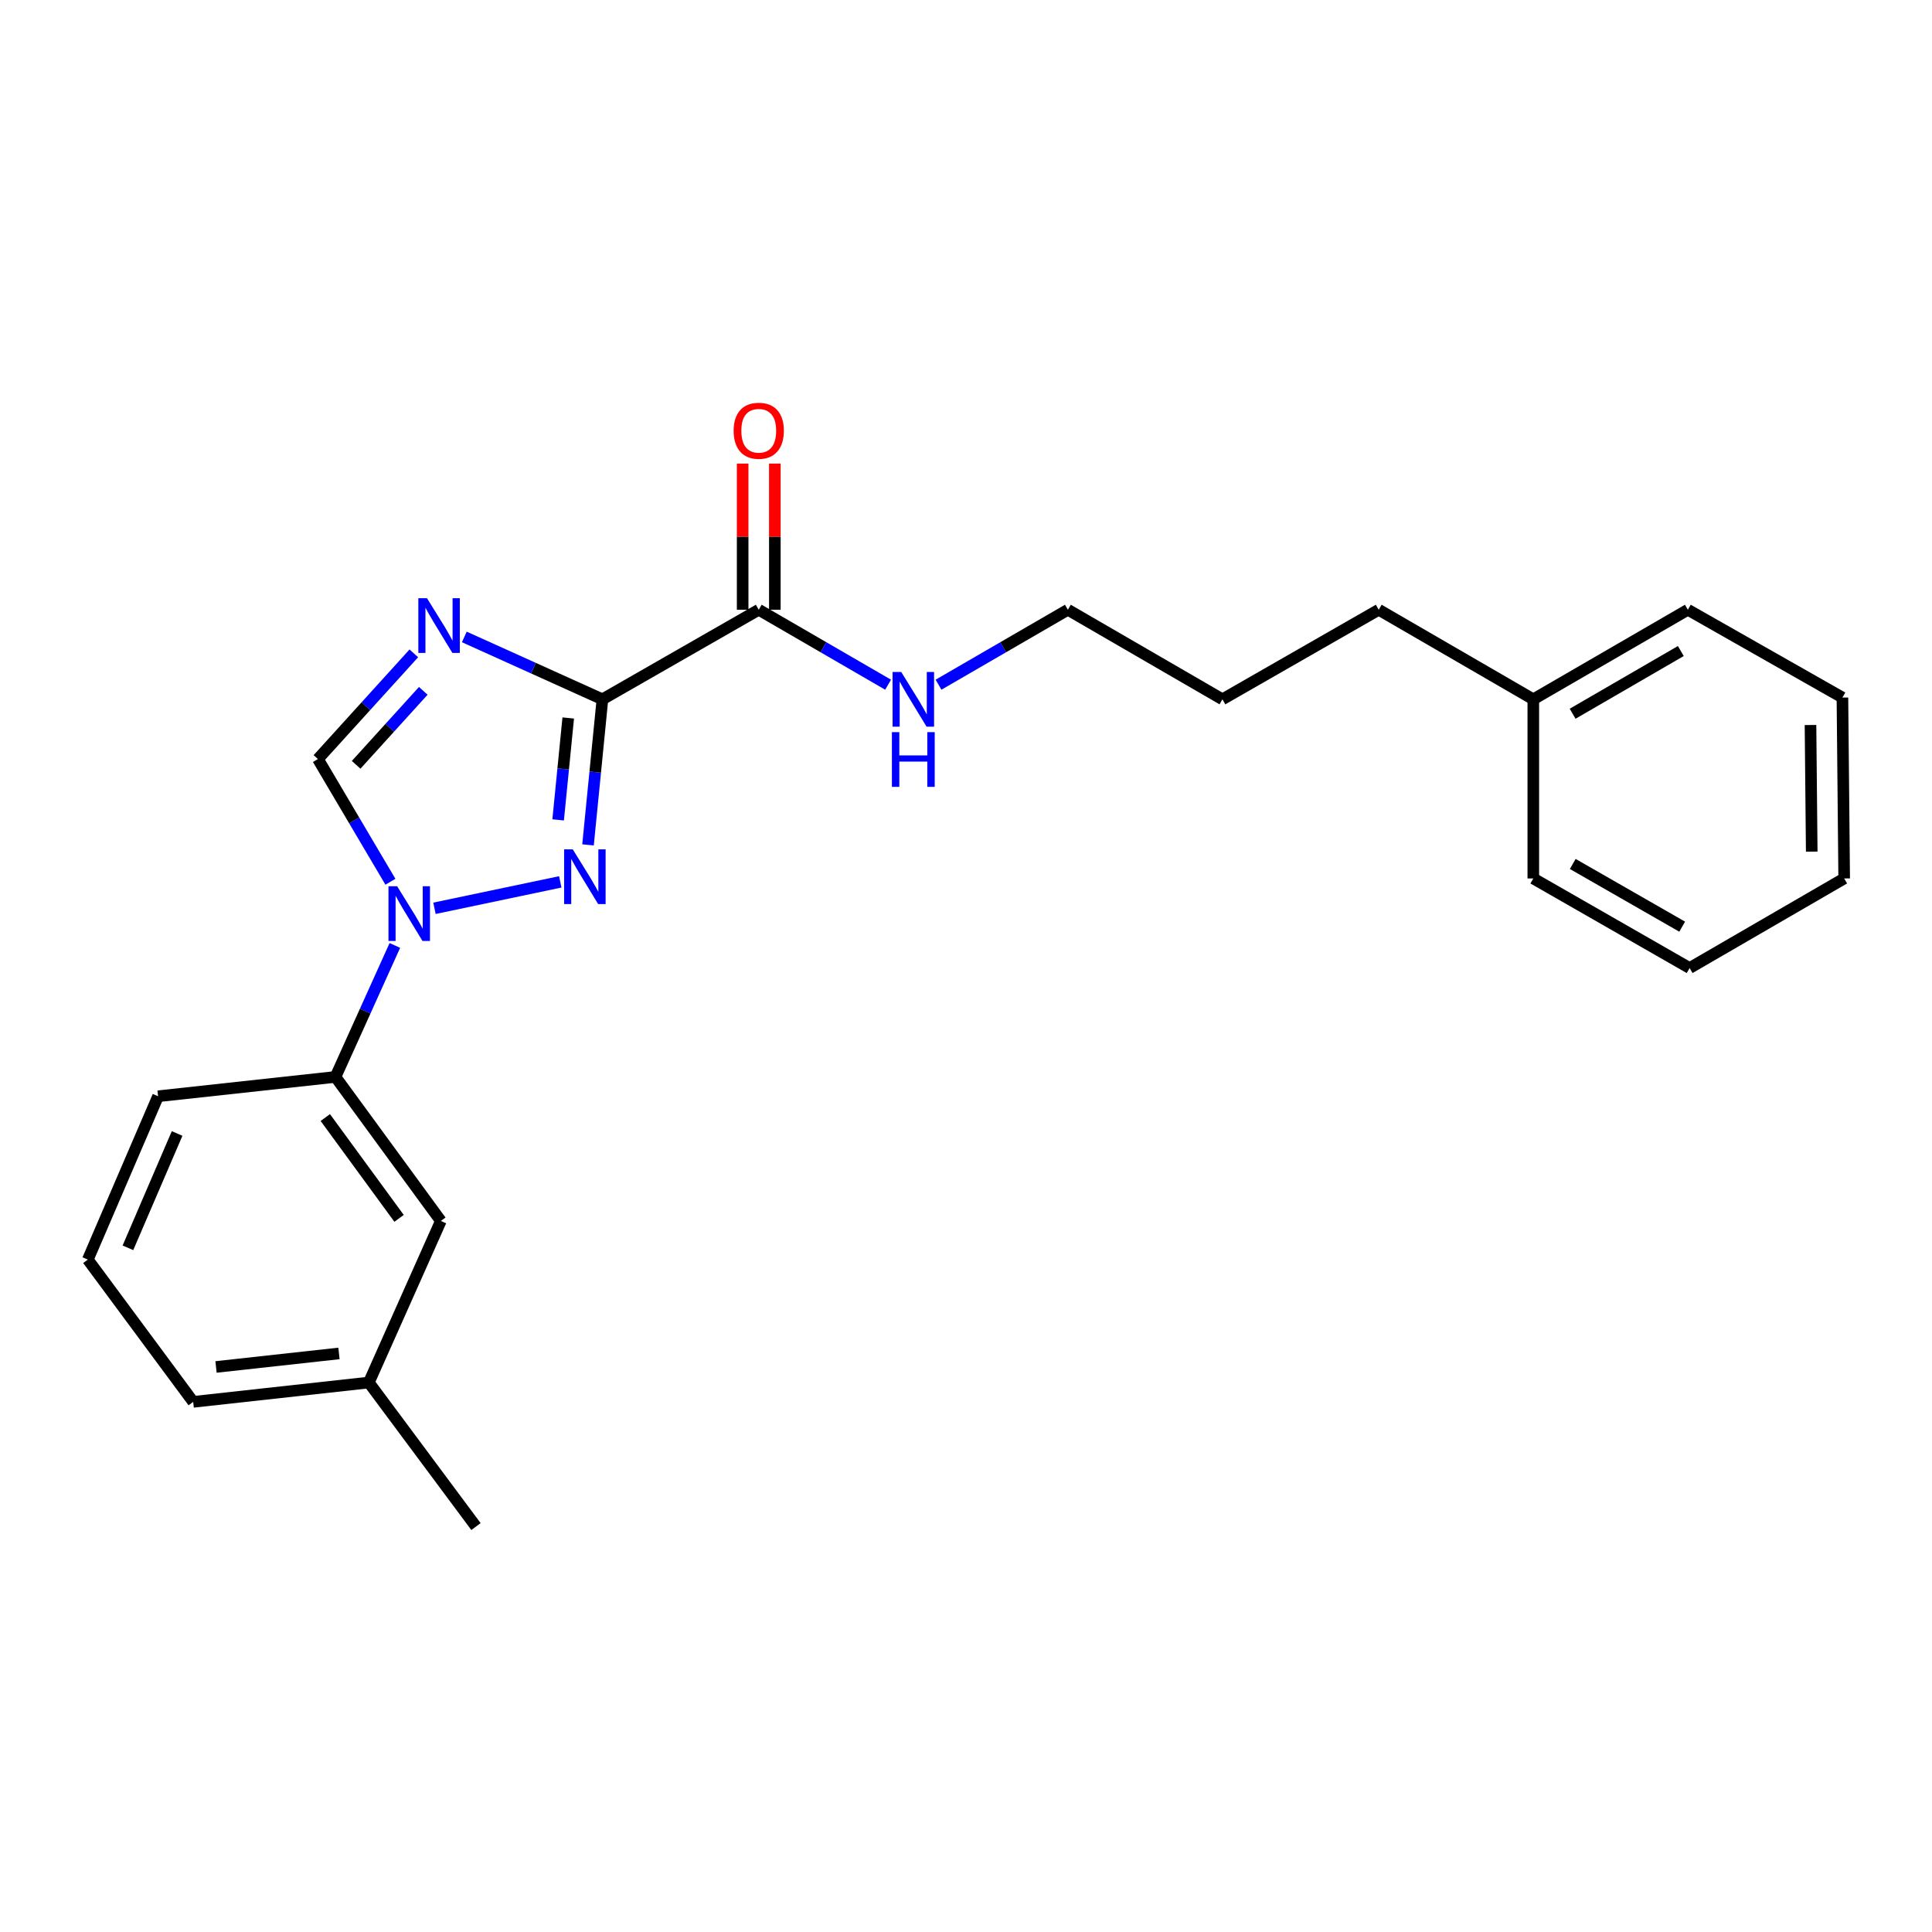 <?xml version='1.0' encoding='iso-8859-1'?>
<svg version='1.1' baseProfile='full'
              xmlns='http://www.w3.org/2000/svg'
                      xmlns:rdkit='http://www.rdkit.org/xml'
                      xmlns:xlink='http://www.w3.org/1999/xlink'
                  xml:space='preserve'
width='1000px' height='1000px' viewBox='0 0 1000 1000'>
<!-- END OF HEADER -->
<rect style='opacity:1.0;fill:#FFFFFF;stroke:none' width='1000' height='1000' x='0' y='0'> </rect>
<path class='bond-0' d='M 953.638,361.058 L 954.545,454.686' style='fill:none;fill-rule:evenodd;stroke:#000000;stroke-width:6px;stroke-linecap:butt;stroke-linejoin:miter;stroke-opacity:1' />
<path class='bond-0' d='M 937.112,375.263 L 937.747,440.804' style='fill:none;fill-rule:evenodd;stroke:#000000;stroke-width:6px;stroke-linecap:butt;stroke-linejoin:miter;stroke-opacity:1' />
<path class='bond-1' d='M 953.638,361.058 L 873.636,315.604' style='fill:none;fill-rule:evenodd;stroke:#000000;stroke-width:6px;stroke-linecap:butt;stroke-linejoin:miter;stroke-opacity:1' />
<path class='bond-2' d='M 392.726,315.604 L 426.201,335.003' style='fill:none;fill-rule:evenodd;stroke:#000000;stroke-width:6px;stroke-linecap:butt;stroke-linejoin:miter;stroke-opacity:1' />
<path class='bond-2' d='M 426.201,335.003 L 459.676,354.401' style='fill:none;fill-rule:evenodd;stroke:#0000FF;stroke-width:6px;stroke-linecap:butt;stroke-linejoin:miter;stroke-opacity:1' />
<path class='bond-3' d='M 401.057,315.604 L 401.057,277.778' style='fill:none;fill-rule:evenodd;stroke:#000000;stroke-width:6px;stroke-linecap:butt;stroke-linejoin:miter;stroke-opacity:1' />
<path class='bond-3' d='M 401.057,277.778 L 401.057,239.951' style='fill:none;fill-rule:evenodd;stroke:#FF0000;stroke-width:6px;stroke-linecap:butt;stroke-linejoin:miter;stroke-opacity:1' />
<path class='bond-3' d='M 384.394,315.604 L 384.394,277.778' style='fill:none;fill-rule:evenodd;stroke:#000000;stroke-width:6px;stroke-linecap:butt;stroke-linejoin:miter;stroke-opacity:1' />
<path class='bond-3' d='M 384.394,277.778 L 384.394,239.951' style='fill:none;fill-rule:evenodd;stroke:#FF0000;stroke-width:6px;stroke-linecap:butt;stroke-linejoin:miter;stroke-opacity:1' />
<path class='bond-4' d='M 392.726,315.604 L 311.816,361.965' style='fill:none;fill-rule:evenodd;stroke:#000000;stroke-width:6px;stroke-linecap:butt;stroke-linejoin:miter;stroke-opacity:1' />
<path class='bond-5' d='M 485.779,354.401 L 519.255,335.003' style='fill:none;fill-rule:evenodd;stroke:#0000FF;stroke-width:6px;stroke-linecap:butt;stroke-linejoin:miter;stroke-opacity:1' />
<path class='bond-5' d='M 519.255,335.003 L 552.73,315.604' style='fill:none;fill-rule:evenodd;stroke:#000000;stroke-width:6px;stroke-linecap:butt;stroke-linejoin:miter;stroke-opacity:1' />
<path class='bond-6' d='M 954.545,454.686 L 874.543,501.057' style='fill:none;fill-rule:evenodd;stroke:#000000;stroke-width:6px;stroke-linecap:butt;stroke-linejoin:miter;stroke-opacity:1' />
<path class='bond-7' d='M 224.881,470.133 L 289.997,456.453' style='fill:none;fill-rule:evenodd;stroke:#0000FF;stroke-width:6px;stroke-linecap:butt;stroke-linejoin:miter;stroke-opacity:1' />
<path class='bond-8' d='M 202.08,456.394 L 183.315,424.635' style='fill:none;fill-rule:evenodd;stroke:#0000FF;stroke-width:6px;stroke-linecap:butt;stroke-linejoin:miter;stroke-opacity:1' />
<path class='bond-8' d='M 183.315,424.635 L 164.55,392.875' style='fill:none;fill-rule:evenodd;stroke:#000000;stroke-width:6px;stroke-linecap:butt;stroke-linejoin:miter;stroke-opacity:1' />
<path class='bond-9' d='M 204.377,489.356 L 189.009,523.386' style='fill:none;fill-rule:evenodd;stroke:#0000FF;stroke-width:6px;stroke-linecap:butt;stroke-linejoin:miter;stroke-opacity:1' />
<path class='bond-9' d='M 189.009,523.386 L 173.641,557.415' style='fill:none;fill-rule:evenodd;stroke:#000000;stroke-width:6px;stroke-linecap:butt;stroke-linejoin:miter;stroke-opacity:1' />
<path class='bond-10' d='M 304.356,437.313 L 308.086,399.639' style='fill:none;fill-rule:evenodd;stroke:#0000FF;stroke-width:6px;stroke-linecap:butt;stroke-linejoin:miter;stroke-opacity:1' />
<path class='bond-10' d='M 308.086,399.639 L 311.816,361.965' style='fill:none;fill-rule:evenodd;stroke:#000000;stroke-width:6px;stroke-linecap:butt;stroke-linejoin:miter;stroke-opacity:1' />
<path class='bond-10' d='M 288.893,424.369 L 291.504,397.997' style='fill:none;fill-rule:evenodd;stroke:#0000FF;stroke-width:6px;stroke-linecap:butt;stroke-linejoin:miter;stroke-opacity:1' />
<path class='bond-10' d='M 291.504,397.997 L 294.115,371.625' style='fill:none;fill-rule:evenodd;stroke:#000000;stroke-width:6px;stroke-linecap:butt;stroke-linejoin:miter;stroke-opacity:1' />
<path class='bond-11' d='M 311.816,361.965 L 276.072,345.821' style='fill:none;fill-rule:evenodd;stroke:#000000;stroke-width:6px;stroke-linecap:butt;stroke-linejoin:miter;stroke-opacity:1' />
<path class='bond-11' d='M 276.072,345.821 L 240.328,329.676' style='fill:none;fill-rule:evenodd;stroke:#0000FF;stroke-width:6px;stroke-linecap:butt;stroke-linejoin:miter;stroke-opacity:1' />
<path class='bond-12' d='M 214.196,338.181 L 189.373,365.528' style='fill:none;fill-rule:evenodd;stroke:#0000FF;stroke-width:6px;stroke-linecap:butt;stroke-linejoin:miter;stroke-opacity:1' />
<path class='bond-12' d='M 189.373,365.528 L 164.55,392.875' style='fill:none;fill-rule:evenodd;stroke:#000000;stroke-width:6px;stroke-linecap:butt;stroke-linejoin:miter;stroke-opacity:1' />
<path class='bond-12' d='M 219.088,357.584 L 201.712,376.727' style='fill:none;fill-rule:evenodd;stroke:#0000FF;stroke-width:6px;stroke-linecap:butt;stroke-linejoin:miter;stroke-opacity:1' />
<path class='bond-12' d='M 201.712,376.727 L 184.336,395.87' style='fill:none;fill-rule:evenodd;stroke:#000000;stroke-width:6px;stroke-linecap:butt;stroke-linejoin:miter;stroke-opacity:1' />
<path class='bond-13' d='M 228.186,631.965 L 173.641,557.415' style='fill:none;fill-rule:evenodd;stroke:#000000;stroke-width:6px;stroke-linecap:butt;stroke-linejoin:miter;stroke-opacity:1' />
<path class='bond-13' d='M 206.556,630.622 L 168.375,578.437' style='fill:none;fill-rule:evenodd;stroke:#000000;stroke-width:6px;stroke-linecap:butt;stroke-linejoin:miter;stroke-opacity:1' />
<path class='bond-14' d='M 228.186,631.965 L 190.906,715.596' style='fill:none;fill-rule:evenodd;stroke:#000000;stroke-width:6px;stroke-linecap:butt;stroke-linejoin:miter;stroke-opacity:1' />
<path class='bond-15' d='M 173.641,557.415 L 81.817,567.422' style='fill:none;fill-rule:evenodd;stroke:#000000;stroke-width:6px;stroke-linecap:butt;stroke-linejoin:miter;stroke-opacity:1' />
<path class='bond-16' d='M 190.906,715.596 L 99.999,725.603' style='fill:none;fill-rule:evenodd;stroke:#000000;stroke-width:6px;stroke-linecap:butt;stroke-linejoin:miter;stroke-opacity:1' />
<path class='bond-16' d='M 175.447,700.534 L 111.812,707.539' style='fill:none;fill-rule:evenodd;stroke:#000000;stroke-width:6px;stroke-linecap:butt;stroke-linejoin:miter;stroke-opacity:1' />
<path class='bond-17' d='M 190.906,715.596 L 246.367,790.145' style='fill:none;fill-rule:evenodd;stroke:#000000;stroke-width:6px;stroke-linecap:butt;stroke-linejoin:miter;stroke-opacity:1' />
<path class='bond-18' d='M 45.455,651.961 L 99.999,725.603' style='fill:none;fill-rule:evenodd;stroke:#000000;stroke-width:6px;stroke-linecap:butt;stroke-linejoin:miter;stroke-opacity:1' />
<path class='bond-19' d='M 45.455,651.961 L 81.817,567.422' style='fill:none;fill-rule:evenodd;stroke:#000000;stroke-width:6px;stroke-linecap:butt;stroke-linejoin:miter;stroke-opacity:1' />
<path class='bond-19' d='M 66.216,645.864 L 91.67,586.687' style='fill:none;fill-rule:evenodd;stroke:#000000;stroke-width:6px;stroke-linecap:butt;stroke-linejoin:miter;stroke-opacity:1' />
<path class='bond-20' d='M 874.543,501.057 L 793.634,454.686' style='fill:none;fill-rule:evenodd;stroke:#000000;stroke-width:6px;stroke-linecap:butt;stroke-linejoin:miter;stroke-opacity:1' />
<path class='bond-20' d='M 870.693,479.644 L 814.056,447.185' style='fill:none;fill-rule:evenodd;stroke:#000000;stroke-width:6px;stroke-linecap:butt;stroke-linejoin:miter;stroke-opacity:1' />
<path class='bond-21' d='M 793.634,454.686 L 793.634,361.965' style='fill:none;fill-rule:evenodd;stroke:#000000;stroke-width:6px;stroke-linecap:butt;stroke-linejoin:miter;stroke-opacity:1' />
<path class='bond-22' d='M 793.634,361.965 L 873.636,315.604' style='fill:none;fill-rule:evenodd;stroke:#000000;stroke-width:6px;stroke-linecap:butt;stroke-linejoin:miter;stroke-opacity:1' />
<path class='bond-22' d='M 813.989,369.428 L 869.991,336.975' style='fill:none;fill-rule:evenodd;stroke:#000000;stroke-width:6px;stroke-linecap:butt;stroke-linejoin:miter;stroke-opacity:1' />
<path class='bond-23' d='M 793.634,361.965 L 713.632,315.604' style='fill:none;fill-rule:evenodd;stroke:#000000;stroke-width:6px;stroke-linecap:butt;stroke-linejoin:miter;stroke-opacity:1' />
<path class='bond-24' d='M 713.632,315.604 L 632.723,361.965' style='fill:none;fill-rule:evenodd;stroke:#000000;stroke-width:6px;stroke-linecap:butt;stroke-linejoin:miter;stroke-opacity:1' />
<path class='bond-25' d='M 632.723,361.965 L 552.73,315.604' style='fill:none;fill-rule:evenodd;stroke:#000000;stroke-width:6px;stroke-linecap:butt;stroke-linejoin:miter;stroke-opacity:1' />
<path  class='atom-2' d='M 466.468 347.805
L 475.748 362.805
Q 476.668 364.285, 478.148 366.965
Q 479.628 369.645, 479.708 369.805
L 479.708 347.805
L 483.468 347.805
L 483.468 376.125
L 479.588 376.125
L 469.628 359.725
Q 468.468 357.805, 467.228 355.605
Q 466.028 353.405, 465.668 352.725
L 465.668 376.125
L 461.988 376.125
L 461.988 347.805
L 466.468 347.805
' fill='#0000FF'/>
<path  class='atom-2' d='M 461.648 378.957
L 465.488 378.957
L 465.488 390.997
L 479.968 390.997
L 479.968 378.957
L 483.808 378.957
L 483.808 407.277
L 479.968 407.277
L 479.968 394.197
L 465.488 394.197
L 465.488 407.277
L 461.648 407.277
L 461.648 378.957
' fill='#0000FF'/>
<path  class='atom-3' d='M 379.726 222.953
Q 379.726 216.153, 383.086 212.353
Q 386.446 208.553, 392.726 208.553
Q 399.006 208.553, 402.366 212.353
Q 405.726 216.153, 405.726 222.953
Q 405.726 229.833, 402.326 233.753
Q 398.926 237.633, 392.726 237.633
Q 386.486 237.633, 383.086 233.753
Q 379.726 229.873, 379.726 222.953
M 392.726 234.433
Q 397.046 234.433, 399.366 231.553
Q 401.726 228.633, 401.726 222.953
Q 401.726 217.393, 399.366 214.593
Q 397.046 211.753, 392.726 211.753
Q 388.406 211.753, 386.046 214.553
Q 383.726 217.353, 383.726 222.953
Q 383.726 228.673, 386.046 231.553
Q 388.406 234.433, 392.726 234.433
' fill='#FF0000'/>
<path  class='atom-5' d='M 205.558 458.717
L 214.838 473.717
Q 215.758 475.197, 217.238 477.877
Q 218.718 480.557, 218.798 480.717
L 218.798 458.717
L 222.558 458.717
L 222.558 487.037
L 218.678 487.037
L 208.718 470.637
Q 207.558 468.717, 206.318 466.517
Q 205.118 464.317, 204.758 463.637
L 204.758 487.037
L 201.078 487.037
L 201.078 458.717
L 205.558 458.717
' fill='#0000FF'/>
<path  class='atom-6' d='M 296.466 439.619
L 305.746 454.619
Q 306.666 456.099, 308.146 458.779
Q 309.626 461.459, 309.706 461.619
L 309.706 439.619
L 313.466 439.619
L 313.466 467.939
L 309.586 467.939
L 299.626 451.539
Q 298.466 449.619, 297.226 447.419
Q 296.026 445.219, 295.666 444.539
L 295.666 467.939
L 291.986 467.939
L 291.986 439.619
L 296.466 439.619
' fill='#0000FF'/>
<path  class='atom-8' d='M 221.009 309.618
L 230.289 324.618
Q 231.209 326.098, 232.689 328.778
Q 234.169 331.458, 234.249 331.618
L 234.249 309.618
L 238.009 309.618
L 238.009 337.938
L 234.129 337.938
L 224.169 321.538
Q 223.009 319.618, 221.769 317.418
Q 220.569 315.218, 220.209 314.538
L 220.209 337.938
L 216.529 337.938
L 216.529 309.618
L 221.009 309.618
' fill='#0000FF'/>
</svg>

